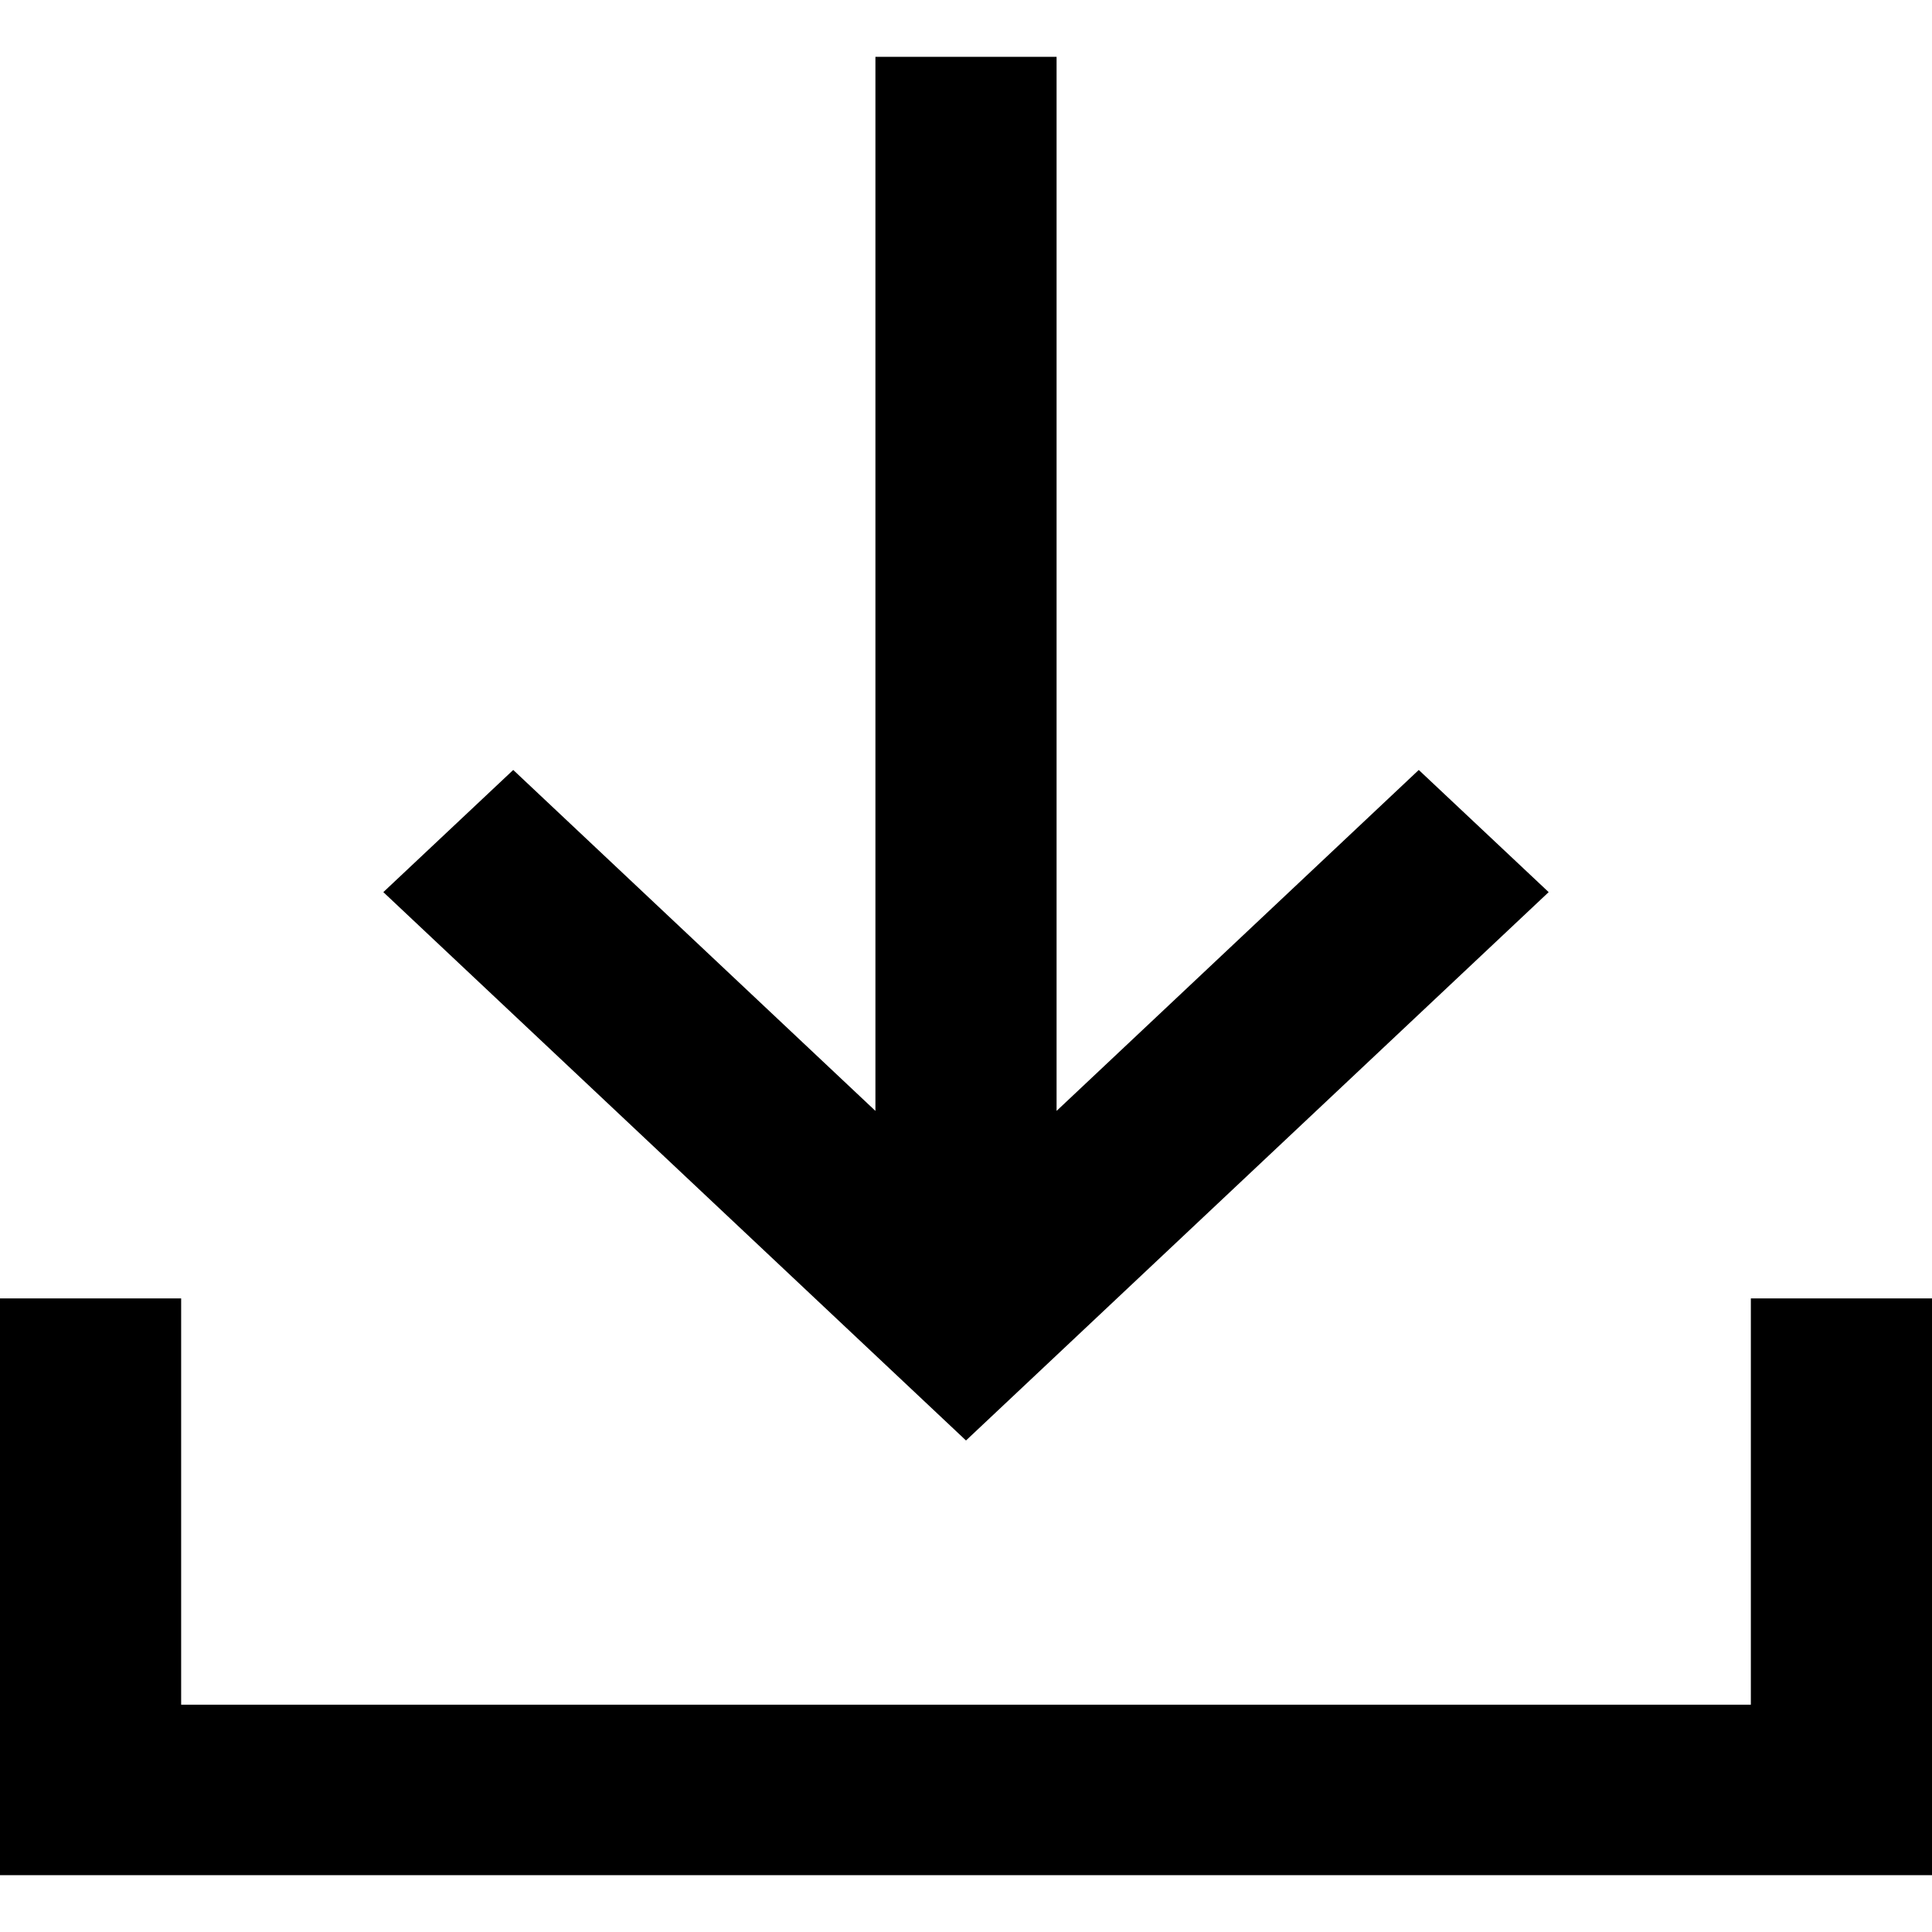 <svg width="17" height="17" viewBox="0 0 17 17" fill="none" xmlns="http://www.w3.org/2000/svg">
<path d="M8.5 12.675L3.373 7.85L4.516 6.775L7.703 9.775V0.5H9.297V9.775L12.484 6.775L13.627 7.85L8.5 12.675ZM0 16.5V11.425H1.594V15H15.406V11.425H17V16.5H0Z" fill="black"/>
</svg>
